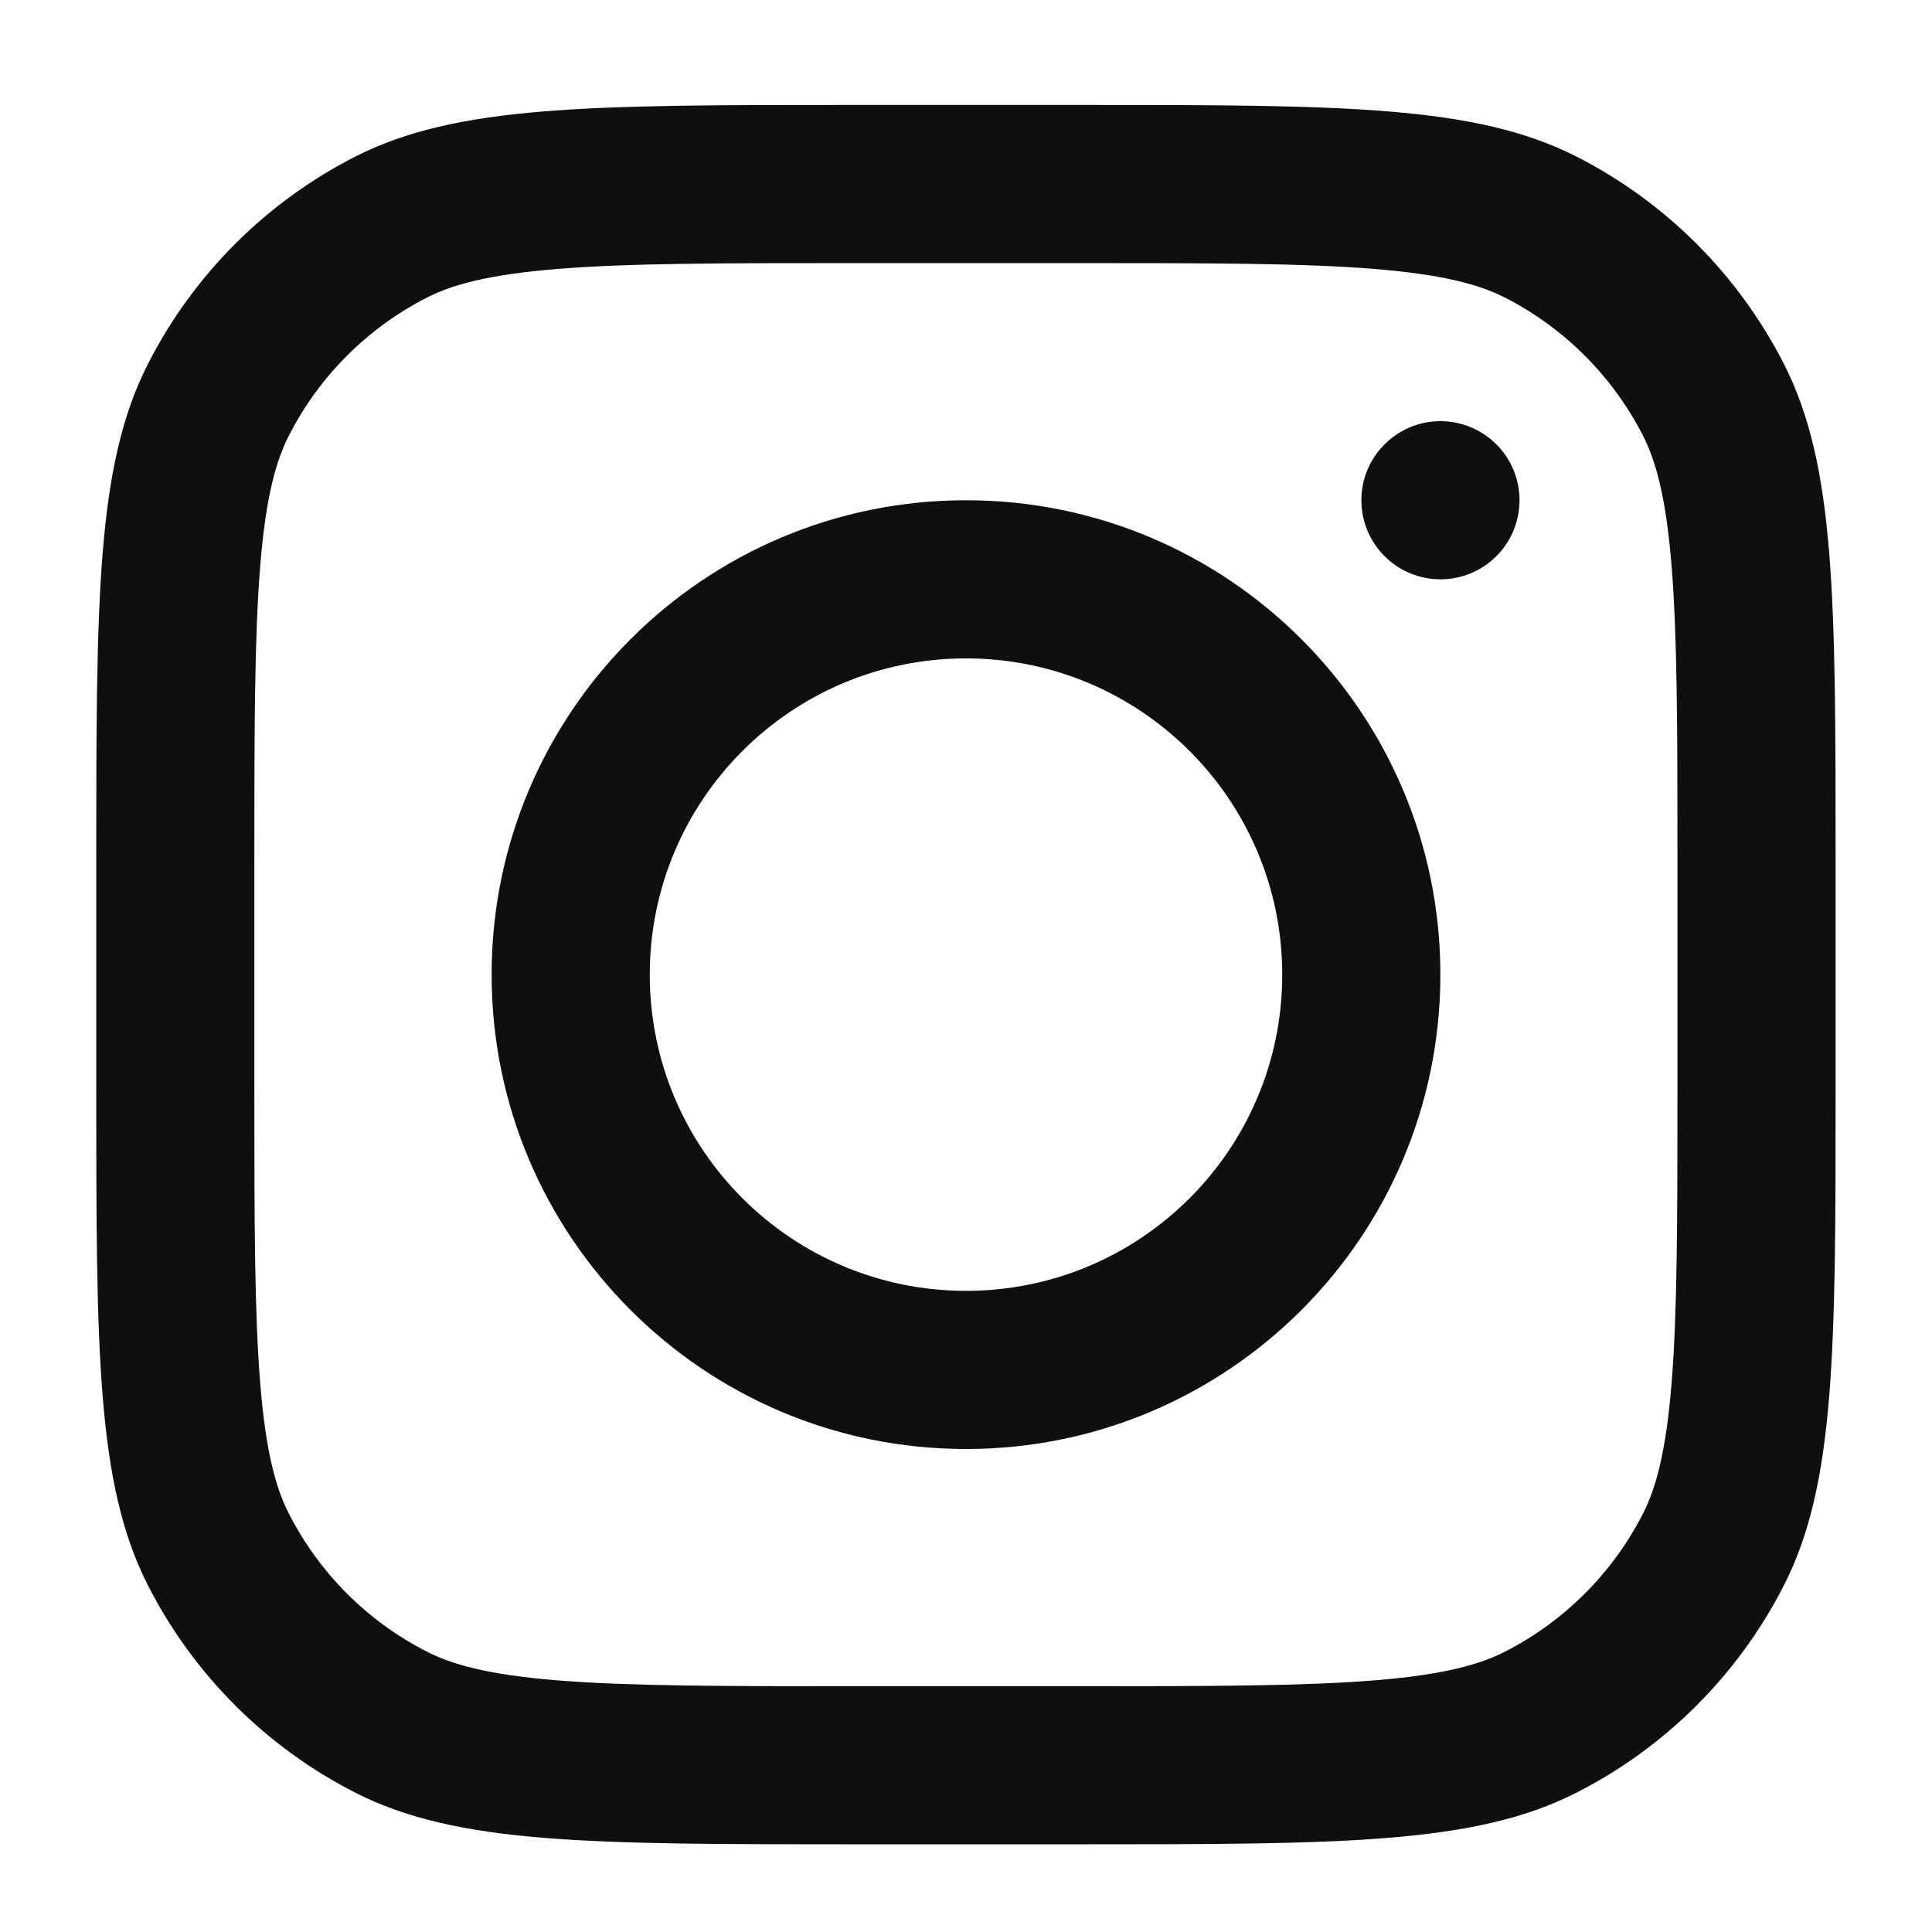 <?xml version="1.0" encoding="UTF-8"?> <svg xmlns="http://www.w3.org/2000/svg" width="28" height="28" viewBox="0 0 28 28" fill="none"><path fill-rule="evenodd" clip-rule="evenodd" d="M14 21C17.797 21 20.875 17.922 20.875 14.125C20.875 10.328 17.797 7.25 14 7.25C10.203 7.25 7.125 10.328 7.125 14.125C7.125 17.922 10.203 21 14 21ZM14 18.708C16.531 18.708 18.583 16.656 18.583 14.125C18.583 11.594 16.531 9.542 14 9.542C11.469 9.542 9.417 11.594 9.417 14.125C9.417 16.656 11.469 18.708 14 18.708Z" fill="#0F0F0F"></path><path d="M20.876 6.104C20.244 6.104 19.73 6.617 19.73 7.25C19.73 7.883 20.244 8.396 20.876 8.396C21.509 8.396 22.022 7.883 22.022 7.25C22.022 6.617 21.509 6.104 20.876 6.104Z" fill="#0F0F0F"></path><path fill-rule="evenodd" clip-rule="evenodd" d="M2.144 5.275C1.395 6.745 1.395 8.671 1.395 12.521V15.729C1.395 19.58 1.395 21.505 2.144 22.976C2.803 24.269 3.855 25.321 5.148 25.98C6.619 26.729 8.544 26.729 12.395 26.729H15.603C19.453 26.729 21.378 26.729 22.849 25.98C24.143 25.321 25.194 24.269 25.854 22.976C26.603 21.505 26.603 19.58 26.603 15.729V12.521C26.603 8.671 26.603 6.745 25.854 5.275C25.194 3.981 24.143 2.929 22.849 2.27C21.378 1.521 19.453 1.521 15.603 1.521H12.395C8.544 1.521 6.619 1.521 5.148 2.27C3.855 2.929 2.803 3.981 2.144 5.275ZM15.603 3.813H12.395C10.431 3.813 9.097 3.814 8.066 3.899C7.061 3.981 6.547 4.13 6.189 4.312C5.326 4.752 4.625 5.453 4.186 6.315C4.003 6.674 3.854 7.187 3.772 8.192C3.688 9.224 3.686 10.558 3.686 12.521V15.729C3.686 17.692 3.688 19.027 3.772 20.058C3.854 21.063 4.003 21.577 4.186 21.935C4.625 22.797 5.326 23.499 6.189 23.938C6.547 24.121 7.061 24.27 8.066 24.352C9.097 24.436 10.431 24.438 12.395 24.438H15.603C17.566 24.438 18.9 24.436 19.932 24.352C20.936 24.27 21.45 24.121 21.809 23.938C22.671 23.499 23.372 22.797 23.812 21.935C23.994 21.577 24.143 21.063 24.225 20.058C24.309 19.027 24.311 17.692 24.311 15.729V12.521C24.311 10.558 24.309 9.224 24.225 8.192C24.143 7.187 23.994 6.674 23.812 6.315C23.372 5.453 22.671 4.752 21.809 4.312C21.45 4.13 20.936 3.981 19.932 3.899C18.9 3.814 17.566 3.813 15.603 3.813Z" fill="#0F0F0F"></path></svg> 